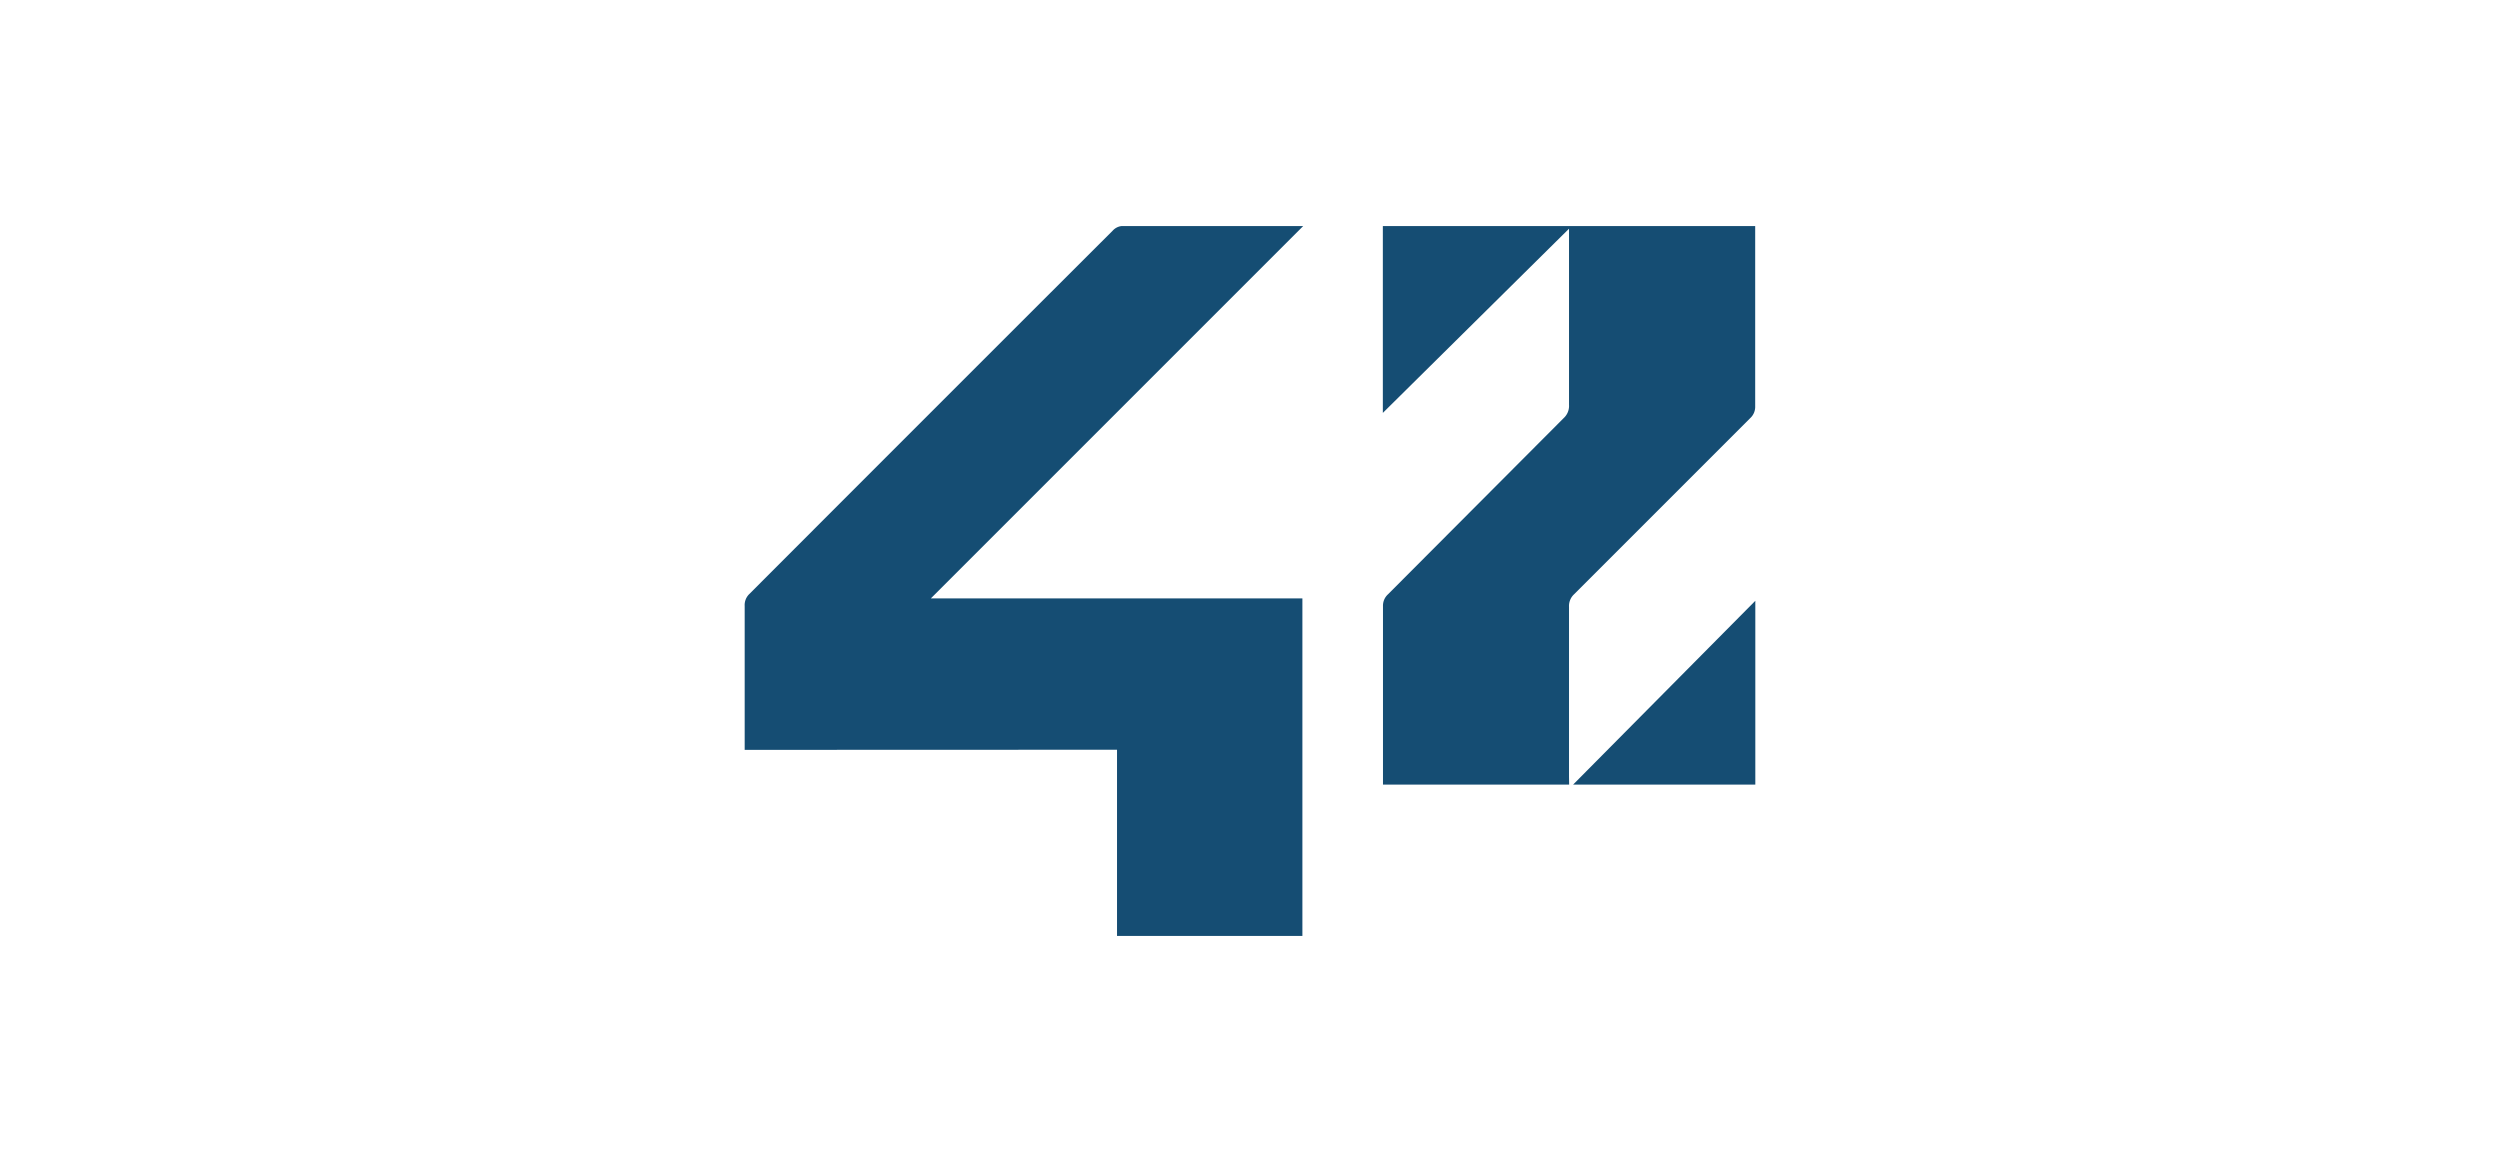 <svg xmlns="http://www.w3.org/2000/svg" id="Calque_1" data-name="Calque 1" viewBox="0 0 188 87.38"><path d="M56,56.39V45.56a1.15,1.15,0,0,1,.35-.89Q70,31,83.68,17.34a1.06,1.06,0,0,1,.66-.34H97.67L98,17,70,45H97.94V70.38H84v-14Z" style="fill:#154d73"></path><path d="M118,59H104V45.57a1.16,1.16,0,0,1,.38-.88l13.21-13.25a1.24,1.24,0,0,0,.4-1V17.2l-14,13.85V17h28c0,.18,0,.37,0,.61V30.56a1.15,1.15,0,0,1-.37.88Q125,38.06,118.36,44.7a1.2,1.2,0,0,0-.37.93V58.41Z" style="fill:#154d73"></path><path d="M132,45.18V59H118.3Z" style="fill:#154d73"></path></svg>